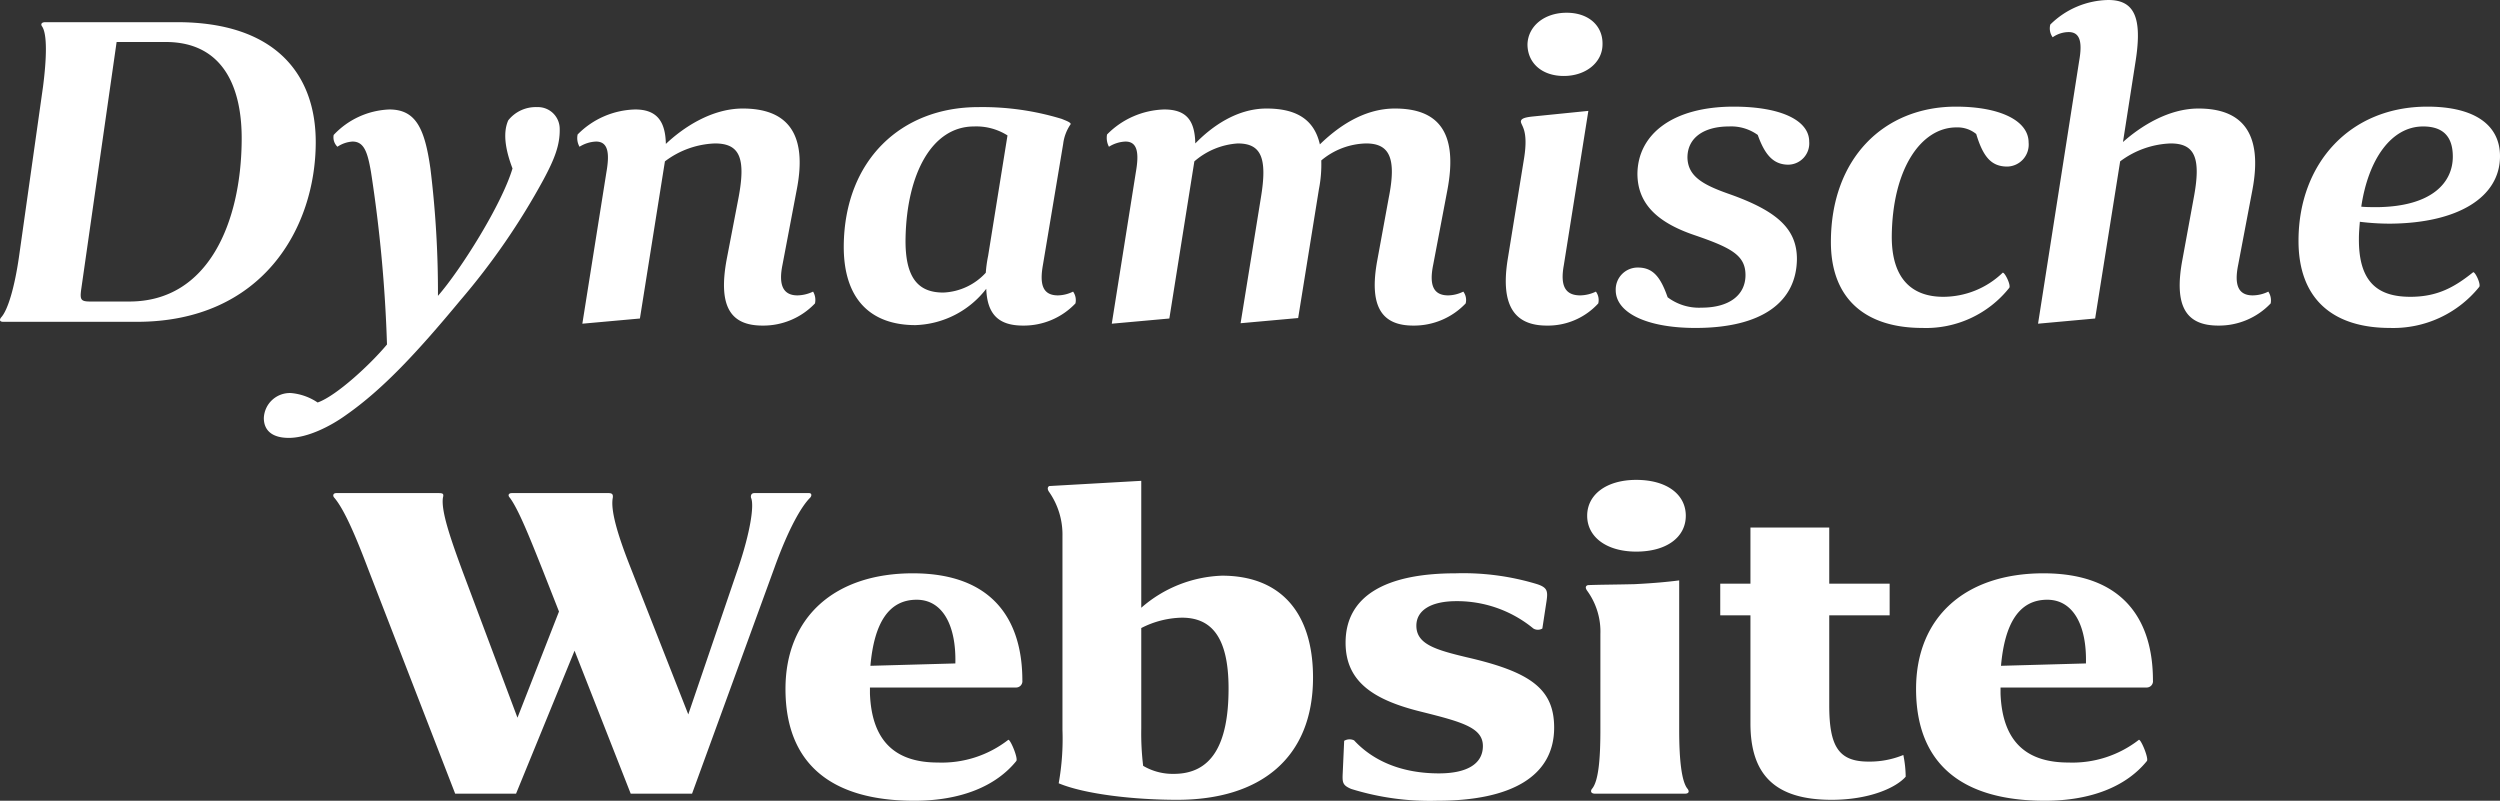 <svg xmlns="http://www.w3.org/2000/svg" width="317.888" height="101.82" viewBox="0 0 317.888 101.82"><rect x="0" y="0" width="317.888" height="101.82" fill="#333333" stroke="none"/><path d="M176.75,54h16.98c15.96,0,22.74-11.94,22.74-22.86,0-8.58-5.1-15.24-17.64-15.24H182.09c-.54,0-.6.3-.42.54.66.96.6,3.96.12,7.68l-3.06,21.66c-.54,3.72-1.38,6.72-2.28,7.68C176.27,53.7,176.21,54,176.75,54Zm9.9-4.14,4.5-31.44h6.24c7.26,0,9.78,5.7,9.66,12.72-.12,10.08-4.14,20.28-14.28,20.28h-4.98C186.59,51.42,186.47,51.18,186.65,49.86Zm38.88,7.02c-2.04,2.46-6.42,6.54-8.82,7.38a7.187,7.187,0,0,0-3.36-1.2,3.312,3.312,0,0,0-3.48,3.18c0,1.44.9,2.52,3.18,2.52,2.4,0,5.34-1.5,7.32-2.94,4.62-3.24,8.94-7.86,14.46-14.52a88.607,88.607,0,0,0,10.62-15.42c1.38-2.58,2.1-4.38,2.04-6.48a2.767,2.767,0,0,0-2.88-2.7,4.456,4.456,0,0,0-3.66,1.68c-.78,1.74-.24,4.08.54,6.12-1.38,4.62-6.6,12.9-9.48,16.2a129.148,129.148,0,0,0-.96-16.2c-.72-5.1-1.86-7.5-5.22-7.5a10.226,10.226,0,0,0-7.08,3.24,1.656,1.656,0,0,0,.48,1.5,3.883,3.883,0,0,1,1.92-.66c1.5,0,1.92,1.44,2.34,3.84A179.637,179.637,0,0,1,225.53,56.88Zm43.2-10.86c-1.14,6.12.54,8.46,4.56,8.46a9.057,9.057,0,0,0,6.66-2.82,2.069,2.069,0,0,0-.24-1.5,4.8,4.8,0,0,1-1.98.48c-1.92,0-2.4-1.44-1.92-3.84l1.8-9.48c1.5-7.5-1.38-10.44-6.84-10.44-3.96,0-7.56,2.4-9.78,4.5-.06-2.94-1.2-4.38-3.9-4.38a10.635,10.635,0,0,0-7.32,3.18,2.232,2.232,0,0,0,.24,1.56,4.277,4.277,0,0,1,2.1-.66c1.56,0,1.74,1.5,1.32,3.9l-3.06,19.26,7.32-.66,3.18-19.98a11.152,11.152,0,0,1,6.36-2.28c3.12,0,3.96,1.8,3,6.9Zm37.68,8.46a9.057,9.057,0,0,0,6.66-2.82,1.873,1.873,0,0,0-.3-1.5,4.537,4.537,0,0,1-1.92.48c-1.98,0-2.34-1.44-1.92-3.84l2.58-15.42a5.59,5.59,0,0,1,.96-2.52c0-.24-.72-.48-1.14-.66a34.5,34.5,0,0,0-10.62-1.5c-9.78,0-16.98,6.72-17.1,17.58-.06,6.84,3.42,10.14,9.12,10.14a11.838,11.838,0,0,0,9-4.62C301.85,53.16,303.41,54.48,306.41,54.48ZM291.47,43.26c.18-8.1,3.36-14.1,8.7-14.1a7.406,7.406,0,0,1,4.26,1.14l-2.46,15.3a16.789,16.789,0,0,0-.3,2.16,7.751,7.751,0,0,1-5.4,2.52C293.21,50.28,291.35,48.6,291.47,43.26Zm42.6,10.92,7.32-.66,2.64-16.38a16.358,16.358,0,0,0,.3-3.66,9.165,9.165,0,0,1,5.7-2.16c2.94,0,3.9,1.8,2.88,6.9l-1.44,7.86c-1.14,6.06.6,8.4,4.56,8.4a9.057,9.057,0,0,0,6.66-2.82,1.777,1.777,0,0,0-.3-1.5,4.537,4.537,0,0,1-1.92.48c-1.98,0-2.4-1.44-1.92-3.84l1.8-9.48c1.44-7.5-1.2-10.44-6.66-10.44-4.08,0-7.38,2.46-9.54,4.56-.72-3.18-3-4.56-6.78-4.56s-6.96,2.28-9.06,4.44c-.06-2.94-1.14-4.32-3.96-4.32a10.606,10.606,0,0,0-7.26,3.18,2.4,2.4,0,0,0,.24,1.56,4.277,4.277,0,0,1,2.1-.66c1.56,0,1.74,1.5,1.32,3.9l-3.06,19.26,7.32-.66,3.18-19.98a9.338,9.338,0,0,1,5.52-2.28c3,0,3.78,1.86,2.94,6.9Zm41.1-31.44c2.82,0,4.92-1.74,4.92-4.02.06-2.34-1.74-4.02-4.56-4.02-2.88,0-4.92,1.74-4.98,4.02C370.55,21.06,372.35,22.74,375.17,22.74Zm-7.14,23.34c-.96,6.06,1.02,8.4,4.98,8.4a8.675,8.675,0,0,0,6.54-2.82,1.825,1.825,0,0,0-.3-1.5,4.8,4.8,0,0,1-1.98.48c-1.92,0-2.58-1.2-2.1-3.84l3.12-19.62-7.14.72c-1.08.12-1.44.3-1.44.66.06.54.96,1.08.42,4.56Zm24.66,6.12a6.63,6.63,0,0,1-4.32-1.32c-.9-2.58-1.86-3.78-3.78-3.78a2.791,2.791,0,0,0-2.82,2.88c0,2.82,3.84,4.8,10.14,4.8,8.46,0,12.84-3.3,12.9-8.76,0-3.84-2.52-6.12-8.64-8.28-3.42-1.2-5.22-2.28-5.28-4.62,0-2.58,2.16-3.96,5.28-3.96a5.775,5.775,0,0,1,3.66,1.08c.9,2.52,1.98,3.78,3.9,3.78a2.707,2.707,0,0,0,2.64-2.94c0-2.64-3.48-4.44-9.6-4.44-7.8,0-12.18,3.54-12.24,8.52,0,4.02,2.82,6.3,7.2,7.8,4.74,1.62,6.54,2.58,6.54,5.1S396.23,52.2,392.69,52.2Zm32.4-22.92a3.753,3.753,0,0,1,2.52.84c.9,3,1.98,4.14,3.96,4.14a2.789,2.789,0,0,0,2.7-3.06c0-2.76-3.6-4.56-9.24-4.56-9.18,0-15.9,6.6-15.9,17.22,0,7.32,4.5,10.92,11.64,10.92a13.525,13.525,0,0,0,11.04-5.1c.24-.36-.6-2.04-.84-1.92a10.914,10.914,0,0,1-7.56,3.06c-3.9,0-6.54-2.22-6.54-7.62C416.93,34.56,420.59,29.28,425.09,29.28Zm28.74,16.8c-1.14,6.06.54,8.4,4.56,8.4a9.057,9.057,0,0,0,6.66-2.82,2.013,2.013,0,0,0-.3-1.5,4.583,4.583,0,0,1-1.98.48c-1.92,0-2.34-1.44-1.86-3.84l1.8-9.48c1.44-7.5-1.44-10.44-6.84-10.44-3.84,0-7.38,2.28-9.6,4.26l1.62-10.38c.84-5.46-.18-7.68-3.48-7.68a10.741,10.741,0,0,0-7.38,3.12,1.925,1.925,0,0,0,.3,1.62,3.562,3.562,0,0,1,2.04-.66c1.5,0,1.74,1.38,1.32,3.72l-5.22,33.36,7.26-.66,3.18-19.98a11.355,11.355,0,0,1,6.42-2.28c3.06,0,3.9,1.8,2.94,6.9Zm14.76-2.52c-.06,7.44,4.26,11.22,11.64,11.22a14.04,14.04,0,0,0,11.34-5.22c.24-.36-.54-1.98-.78-1.86-2.4,1.92-4.56,3.12-7.98,3.12-4.08,0-6.6-1.8-6.54-7.44,0-.66.06-1.38.12-2.1a31,31,0,0,0,3.84.24c8.64-.06,13.98-3.36,13.98-8.58,0-4.02-3.3-6.3-9.24-6.3C475.13,26.64,468.65,33.84,468.59,43.56Zm15.84-14.4c2.58,0,3.78,1.32,3.78,3.84,0,3.24-2.58,6.3-9.48,6.42-.84,0-1.56,0-2.16-.06C477.47,33.3,480.41,29.16,484.43,29.16ZM263.84,103.92l-7.5-19.08c-1.5-3.84-2.4-6.9-2.1-8.46.06-.42-.06-.6-.54-.6H241.4c-.42,0-.54.3-.24.6,1.14,1.56,2.58,5.22,4.14,9.12l2.1,5.34-5.28,13.5L235.1,85.62c-1.5-4.08-2.7-7.56-2.46-9.24.12-.48.06-.6-.54-.6H219.08c-.42,0-.48.36-.24.6,1.32,1.56,2.82,5.16,4.32,9.12L234.2,114h7.74l7.44-18.18L256.52,114h7.8l10.5-28.8c1.8-4.98,3.42-7.74,4.5-8.82.24-.24.24-.6-.12-.6h-6.96c-.42,0-.48.36-.42.6.42.9-.06,4.32-1.68,9.06Zm23.1-2.64v-.78h18.54a.8.8,0,0,0,.84-.9c0-7.5-3.6-13.62-13.92-13.62-9.96,0-16.2,5.58-16.2,14.7,0,9.42,5.7,14.22,16.38,14.22,5.94,0,10.38-1.86,12.96-5.04.3-.3-.78-2.88-1.02-2.7a13.758,13.758,0,0,1-8.94,2.88C290.48,110.04,287.18,107.64,286.94,101.28Zm5.94-11.94c3.36,0,5.04,3.36,4.92,8.1l-10.8.3C287.48,92.28,289.34,89.34,292.88,89.34Zm50.4,9.9c0-8.22-4.08-12.96-11.58-12.96a16.432,16.432,0,0,0-10.26,4.08V74.22l-11.64.66c-.18,0-.42.3-.06.78a9.466,9.466,0,0,1,1.68,5.58V105.9a31.974,31.974,0,0,1-.48,6.78c3.3,1.38,9.54,2.1,15.06,2.1C336.62,114.78,343.28,109.44,343.28,99.24Zm-21.84,6.48V92.94a11.788,11.788,0,0,1,5.16-1.32c3.54,0,5.94,2.16,5.94,9,0,7.32-2.28,10.86-6.96,10.86a7.4,7.4,0,0,1-3.9-1.02A34.338,34.338,0,0,1,321.44,105.72ZM361.4,85.98c-8.88,0-13.98,2.88-13.98,8.82,0,4.92,3.48,7.26,9.54,8.76,5.28,1.32,7.92,2.04,7.92,4.38,0,2.28-2.04,3.48-5.58,3.48-5.16,0-8.64-1.86-10.8-4.2a1.343,1.343,0,0,0-1.26.06l-.18,4.02c-.06,1.26-.06,1.62,1.08,2.1a33.667,33.667,0,0,0,10.92,1.5c9.54,0,14.88-3.18,14.88-9.3,0-4.92-3-7.08-11.1-8.94-4.02-.96-6.42-1.68-6.42-4.02,0-1.92,1.8-3.12,5.1-3.12A15.261,15.261,0,0,1,371.3,93a1.109,1.109,0,0,0,1.14,0l.54-3.54c.18-1.26.06-1.68-1.2-2.1A32.276,32.276,0,0,0,361.4,85.98Zm22.98-2.76c3.9,0,6.3-1.86,6.3-4.56s-2.4-4.56-6.3-4.56c-3.78,0-6.24,1.86-6.24,4.56S380.6,83.22,384.38,83.22Zm-4.56,22.68c0,3.72-.24,6.54-1.08,7.5-.18.24-.18.6.42.6h11.4c.6,0,.54-.36.36-.6-.78-.9-1.08-3.72-1.08-7.5V86.88c-1.38.18-3.24.36-5.7.48-2.46.06-4.32.06-5.88.12-.3.06-.42.3-.12.72a8.837,8.837,0,0,1,1.68,5.52ZM398.9,80.16V87.3h-3.84v4.02h3.84v13.74c0,6.36,2.94,9.72,10.32,9.72,4.86,0,8.22-1.56,9.42-2.94a14.391,14.391,0,0,0-.3-2.76,11.239,11.239,0,0,1-4.44.84c-3.78,0-4.98-1.92-4.98-7.14V91.32h7.68V87.3h-7.68V80.16Zm31.8,21.12v-.78h18.54a.8.8,0,0,0,.84-.9c0-7.5-3.6-13.62-13.92-13.62-9.96,0-16.2,5.58-16.2,14.7,0,9.42,5.7,14.22,16.38,14.22,5.94,0,10.38-1.86,12.96-5.04.3-.3-.78-2.88-1.02-2.7a13.758,13.758,0,0,1-8.94,2.88C434.24,110.04,430.94,107.64,430.7,101.28Zm5.94-11.94c3.36,0,5.04,3.36,4.92,8.1l-10.8.3C431.24,92.28,433.1,89.34,436.64,89.34Z" transform="translate(-176.322 -13.08)" fill="#fff"/></svg>